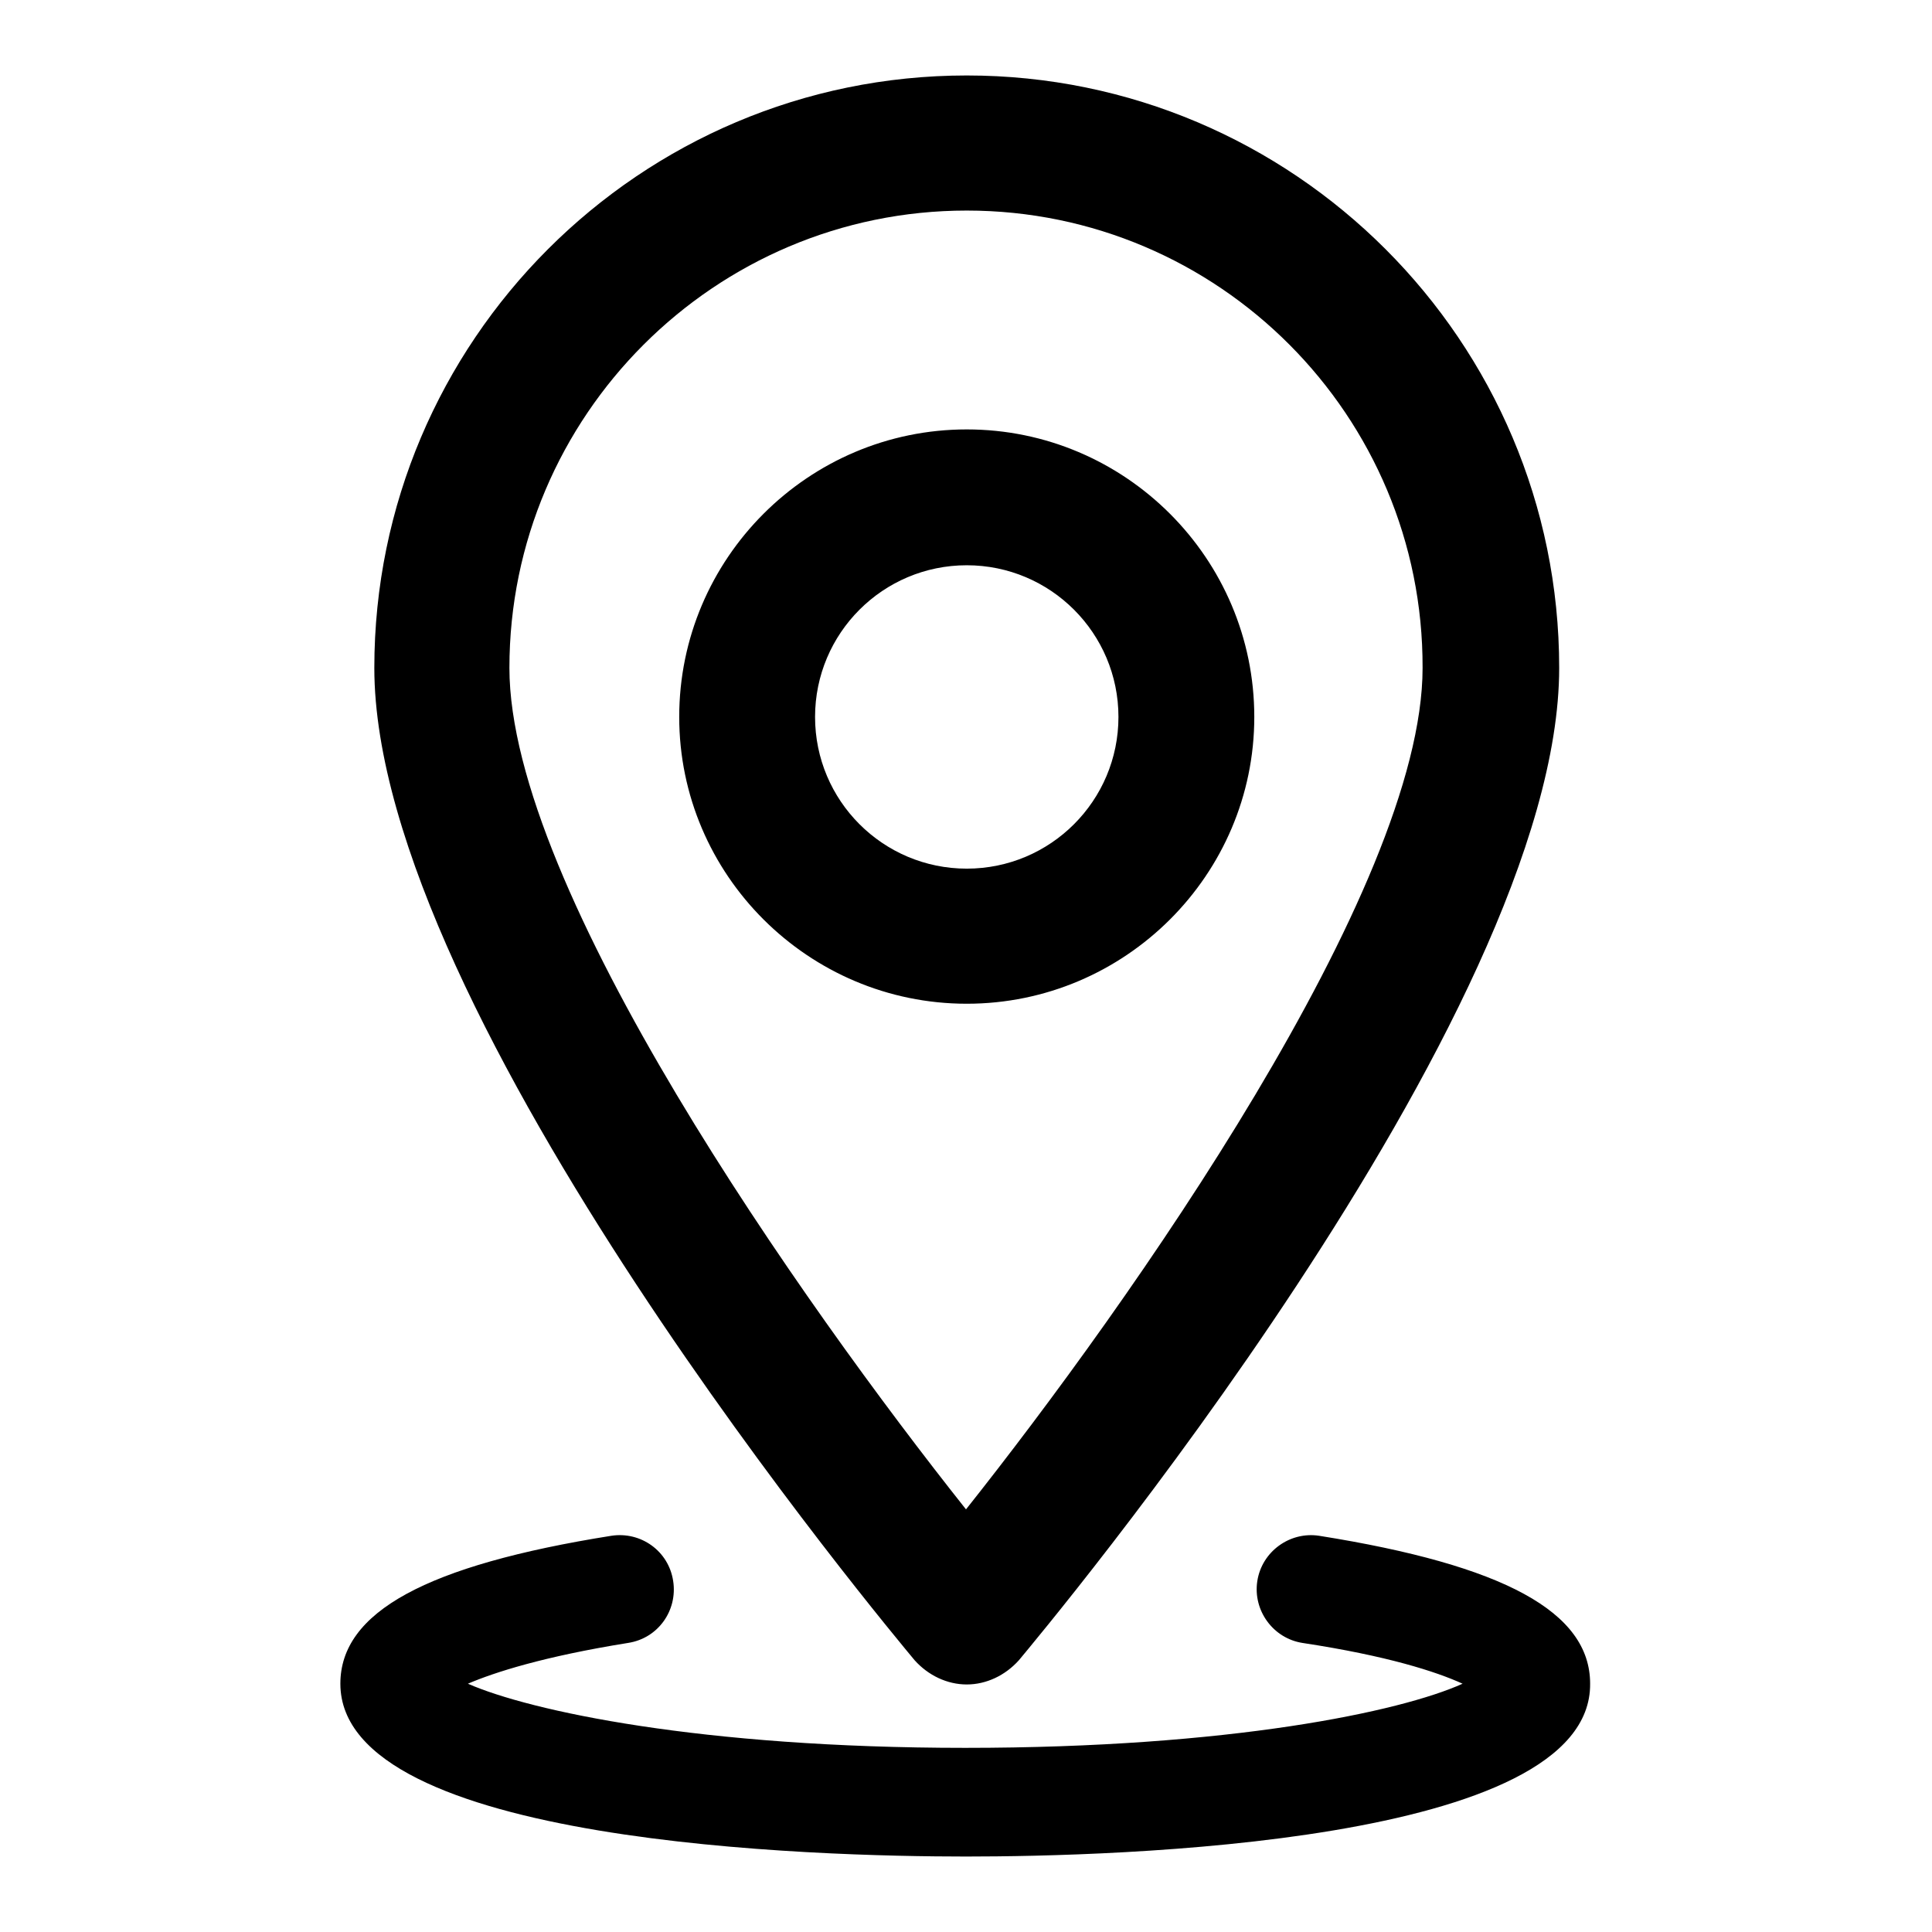 <?xml version="1.0" encoding="utf-8"?>
<!-- Svg Vector Icons : http://www.onlinewebfonts.com/icon -->
<!DOCTYPE svg PUBLIC "-//W3C//DTD SVG 1.1//EN" "http://www.w3.org/Graphics/SVG/1.1/DTD/svg11.dtd">
<svg version="1.1" xmlns="http://www.w3.org/2000/svg" xmlns:xlink="http://www.w3.org/1999/xlink" x="0px" y="0px" viewBox="0 0 256 256" enable-background="new 0 0 256 256" xml:space="preserve">
<g> <path fill="#000000" d="M128.1,223.2c-2.6,0-5.1-1.2-6.9-3.2c-2.9-3.5-71.6-85.5-71.6-131.5c0-43.3,35.2-78.5,78.5-78.5 c43.3,0,78.5,35.2,78.5,78.5c0,46.1-68.7,128-71.6,131.5C133.2,222,130.7,223.2,128.1,223.2z M128.1,27.9 c-33.4,0-60.6,27.2-60.6,60.6c0,29.3,38.9,84.3,60.5,111.5c21.6-27.2,60.5-82.2,60.5-111.5C188.6,55.1,161.5,27.9,128.1,27.9z  M128.1,133C107.1,133,90,115.9,90,95c0-21,17.1-38.1,38.1-38.1c21,0,38.1,17.1,38.1,38.1C166.2,115.9,149.1,133,128.1,133 L128.1,133z M128.1,74.9c-11.1,0-20.1,9-20.1,20.1c0,11.1,9,20.1,20.1,20.1c11.1,0,20.1-9,20.1-20.1 C148.2,83.9,139.2,74.9,128.1,74.9z M128,246c-19.4,0-82.9-1.6-82.9-22.9c0-9.5,11.4-15.7,35.9-19.6c3.9-0.6,7.6,2,8.2,6 c0.6,3.9-2,7.6-6,8.2c-11.2,1.8-17.7,3.9-21.2,5.4c8.2,3.6,30.8,8.5,65.9,8.5s57.7-4.8,65.9-8.5c-3.5-1.6-10-3.7-21.2-5.4 c-3.9-0.6-6.6-4.3-6-8.2c0.6-3.9,4.3-6.6,8.2-6c24.5,3.9,35.9,10.1,35.9,19.6C210.9,244.4,147.4,246,128,246z"/></g>
</svg>